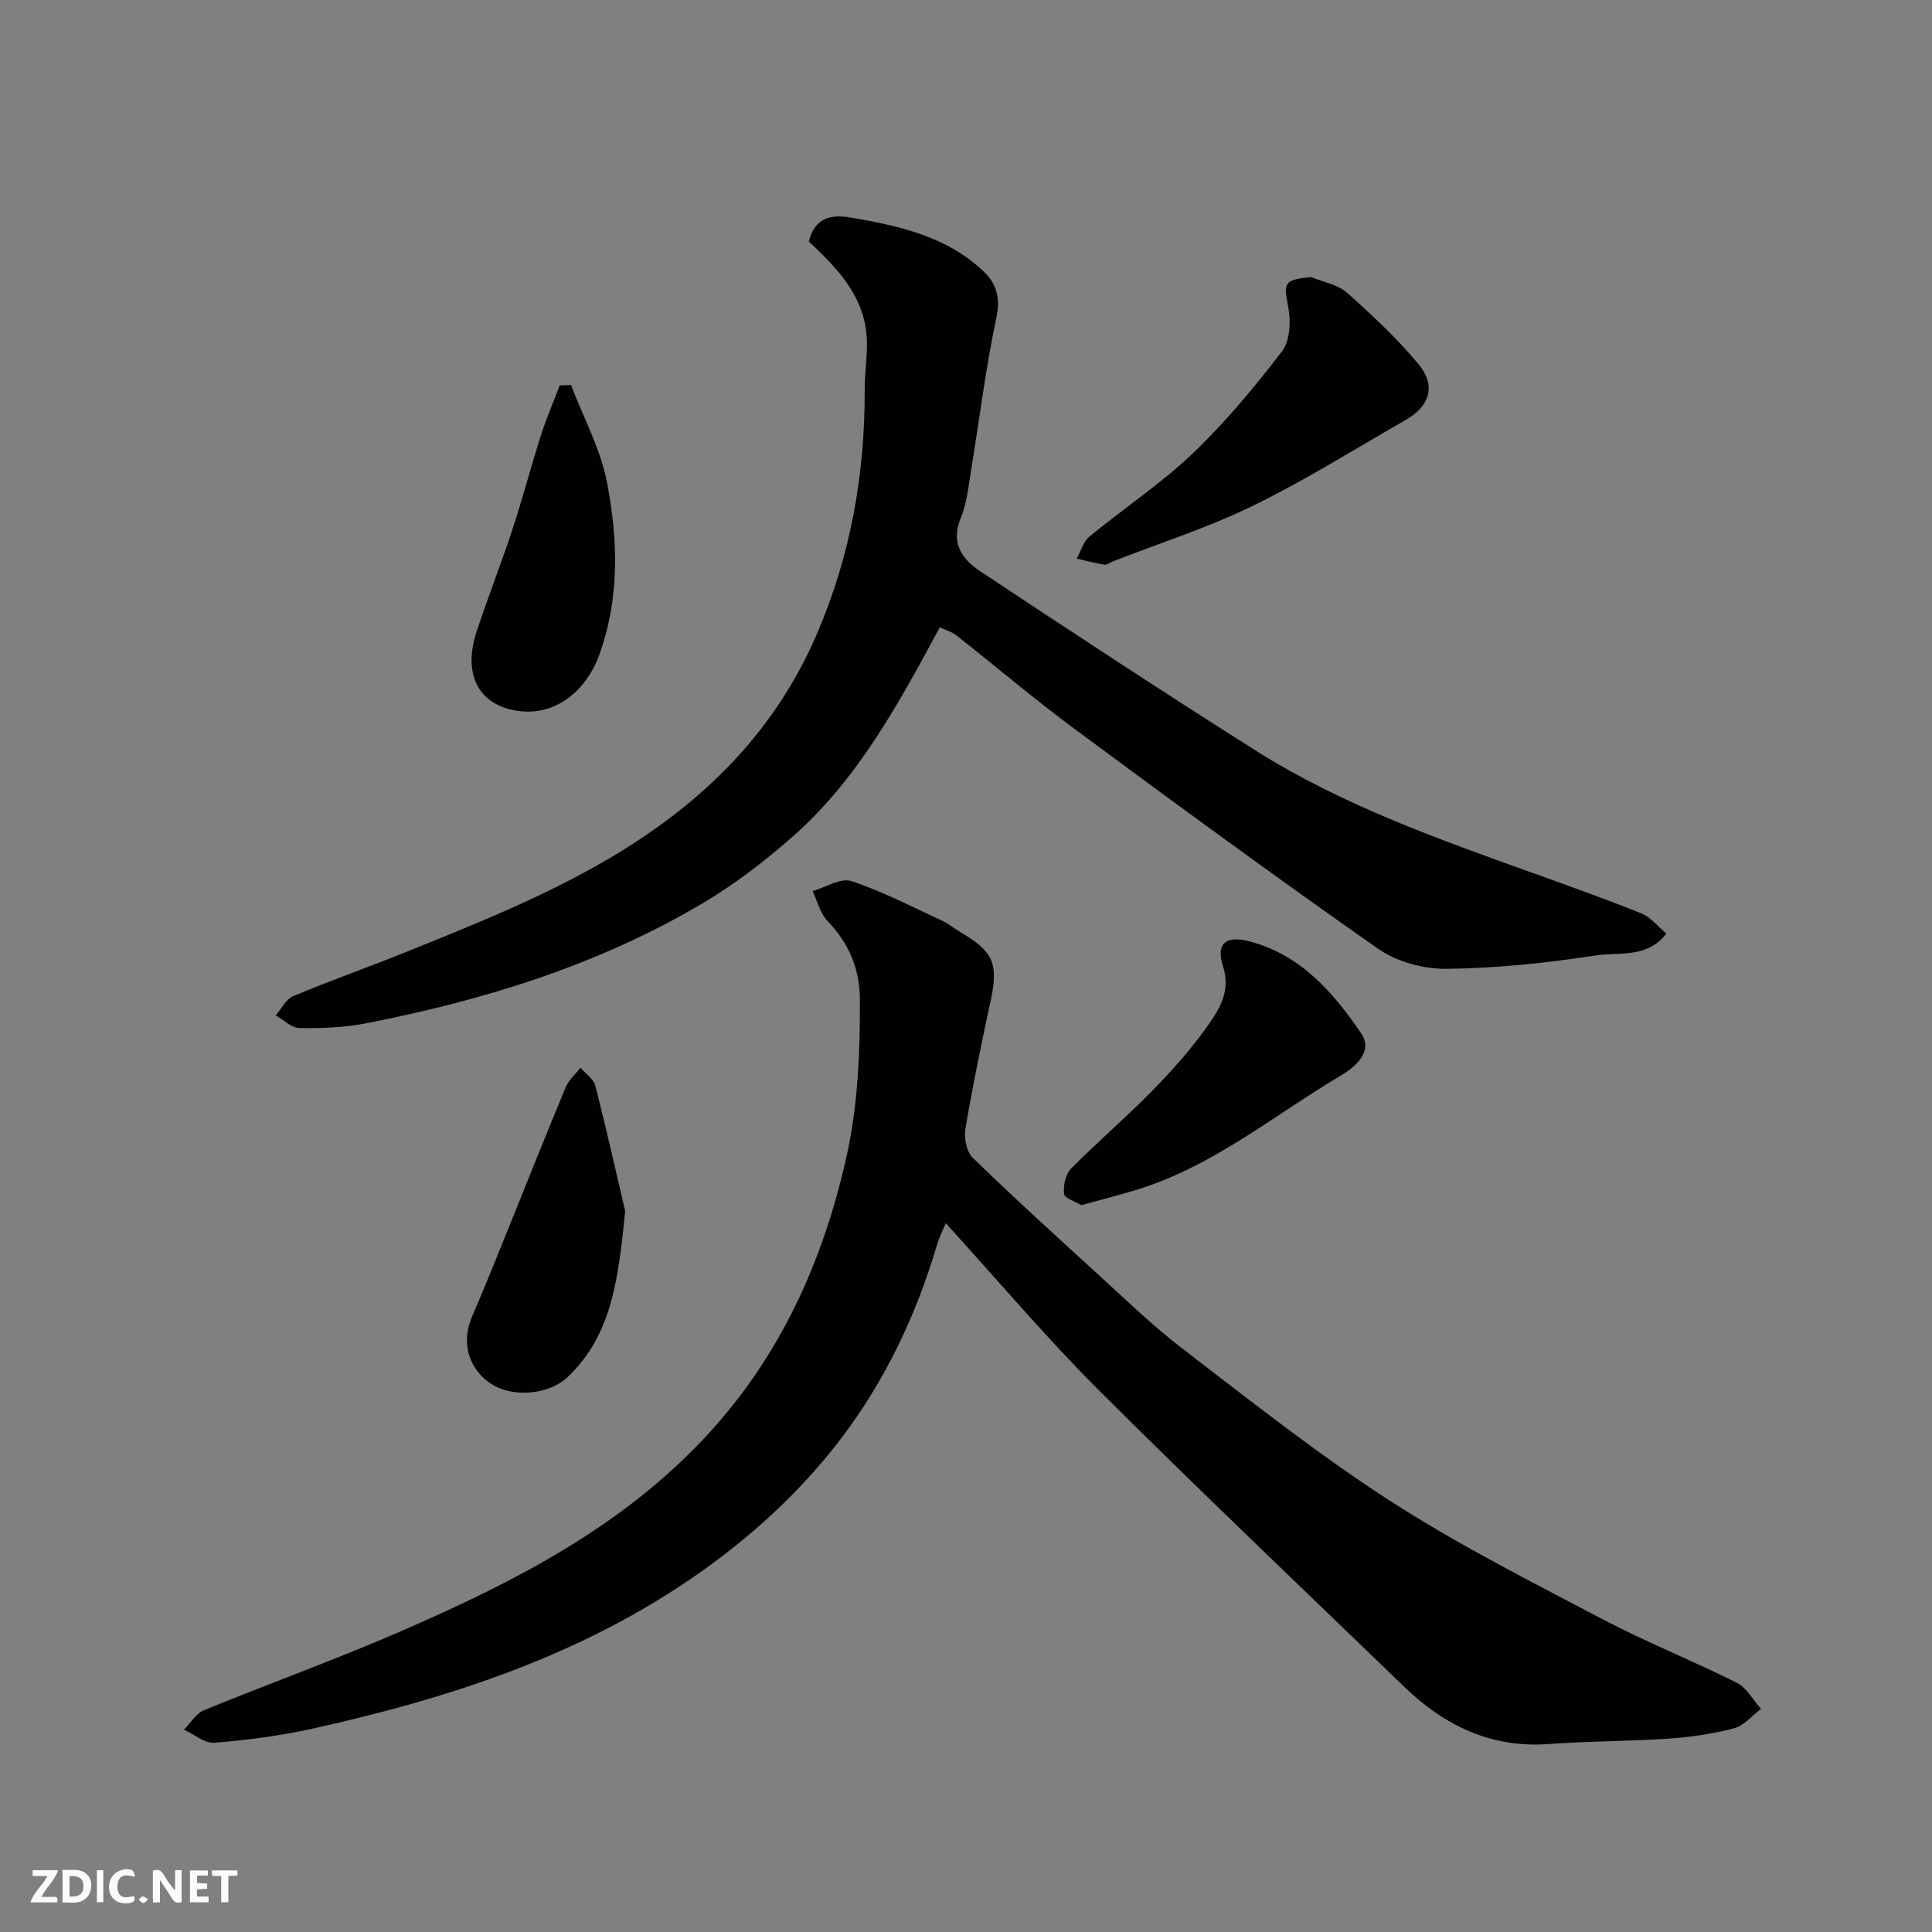 <svg enable-background="new 0 0 400 400" viewBox="0 0 400 400" xmlns="http://www.w3.org/2000/svg"><rect x="0" y="0" width="400" height="400" fill="#808080" stroke="none"/><path d="m195.81 253.25c-.61 1.48-1.35 2.92-1.8 4.44-4.34 14.69-10.86 28.38-20.16 40.51-8.15 10.61-17.98 19.65-28.97 27.4-24.19 17.04-51.66 25.97-80.14 32.29-6.68 1.48-13.53 2.37-20.35 2.93-2.01.16-4.2-1.76-6.3-2.72 1.37-1.37 2.5-3.35 4.16-4.03 13.4-5.49 27.04-10.39 40.32-16.15 23.53-10.2 46.33-21.73 64.06-41.04 14.96-16.29 23.69-35.59 28.55-57.05 2.48-10.94 2.88-21.84 2.85-32.89-.01-6.41-2.32-11.68-6.74-16.31-1.51-1.58-2.06-4.07-3.05-6.14 2.7-.77 5.83-2.8 8.04-2.07 6.46 2.14 12.57 5.34 18.79 8.21 1.32.61 2.47 1.6 3.73 2.34 6.95 4.05 7.96 6.57 6.28 14.33-1.89 8.76-3.71 17.55-5.2 26.38-.32 1.91.23 4.76 1.51 6.01 8.29 8.07 16.85 15.87 25.41 23.66 5.97 5.44 11.79 11.11 18.19 16.01 14.01 10.73 27.89 21.74 42.69 31.3 14.09 9.1 29.16 16.71 44.03 24.54 9.09 4.78 18.68 8.59 27.87 13.2 2.06 1.03 3.36 3.57 5.02 5.41-1.84 1.38-3.5 3.46-5.56 4.01-4.39 1.16-8.97 1.82-13.5 2.14-8.25.57-16.55.51-24.79 1.12-12.03.9-21.7-3.81-30.07-11.9-21.14-20.43-42.46-40.68-63.27-61.44-10.86-10.85-20.77-22.61-31.6-34.49z" fill="#010103"/><path d="m194.58 129.88c-8.58 15.9-16.97 31.39-30.34 43.22-5.85 5.17-12.17 10.01-18.88 13.98-21.55 12.75-45.17 20.02-69.6 24.79-4.49.88-9.18 1.05-13.77.98-1.65-.02-3.27-1.71-4.9-2.64 1.19-1.36 2.13-3.35 3.63-3.98 7.8-3.26 15.79-6.08 23.63-9.24 18.62-7.52 37.34-14.98 53.59-27.07 13.74-10.22 24.46-22.86 31.34-39.02 6.9-16.2 9.79-32.82 9.75-50.2-.01-3.23.48-6.46.46-9.69-.08-9.24-5.92-15.3-12.03-21.01 1.16-4.89 4.59-5.66 8.62-4.97 10 1.72 19.9 3.86 27.6 11.2 2.73 2.61 3.46 5.54 2.58 9.67-2.23 10.53-3.52 21.25-5.27 31.88-.53 3.21-.86 6.57-2.09 9.52-2.16 5.15.38 8.54 4.01 10.95 18.88 12.53 37.82 24.98 56.98 37.09 18.05 11.41 38.1 18.45 58.07 25.62 7.34 2.64 14.7 5.26 21.93 8.18 1.87.76 3.29 2.63 5.1 4.13-3.94 5.21-9.79 3.81-14.58 4.54-10.2 1.57-20.55 2.65-30.85 2.78-4.78.06-10.38-1.45-14.26-4.17-21.14-14.79-41.95-30.07-62.7-45.41-8.43-6.23-16.43-13.03-24.66-19.52-.89-.69-2.05-.99-3.36-1.61z" fill="#010103"/><path d="m271.41 57.35c2.52 1.05 5.53 1.54 7.46 3.25 5.21 4.61 10.34 9.42 14.78 14.75 3.74 4.49 2.43 8.71-2.69 11.64-10.48 6-20.75 12.45-31.59 17.74-9.29 4.53-19.25 7.71-28.91 11.48-.61.24-1.25.78-1.8.7-1.93-.3-3.83-.82-5.73-1.26.86-1.54 1.36-3.52 2.63-4.56 7.08-5.83 14.8-10.94 21.41-17.24 6.74-6.42 12.75-13.7 18.44-21.09 1.64-2.13 1.88-6.12 1.34-8.99-1.01-5.3-1.03-5.79 4.66-6.42z" fill="#010103"/><path d="m223.89 249.51c-1.2-.73-3.46-1.39-3.58-2.31-.21-1.7.3-4.09 1.46-5.27 5.46-5.54 11.41-10.58 16.84-16.15 4.24-4.34 8.33-8.93 11.78-13.91 2.29-3.3 4.39-6.85 2.83-11.78-1.55-4.87.65-6.5 5.67-5.14 10.5 2.83 17.19 10.57 22.92 18.99 2.61 3.83-1.33 7.02-4.15 8.7-13.94 8.28-26.59 18.91-42.46 23.73-3.57 1.08-7.19 2-11.31 3.14z" fill="#010103"/><path d="m129.44 250.76c-1.45 14.21-2.75 25.46-11.74 34.19-3.95 3.84-11.03 4.28-15.21 2.03-4.88-2.62-7.4-8.31-4.72-14.48 2.52-5.81 4.86-11.71 7.25-17.58 4.02-9.93 7.97-19.89 12.08-29.77.64-1.53 2.03-2.74 3.08-4.09 1.07 1.25 2.74 2.36 3.1 3.79 2.4 9.44 4.53 18.95 6.16 25.91z" fill="#010103"/><path d="m118.23 79.72c2.57 6.76 6.16 13.33 7.48 20.33 2.23 11.79 2.61 23.76-1.63 35.51-2.59 7.18-9.07 13.24-17.81 11.46-7.51-1.53-10.37-7.85-7.59-16.27 2.34-7.09 5.09-14.06 7.42-21.15 2.13-6.47 3.85-13.07 5.92-19.55 1.11-3.48 2.57-6.84 3.86-10.25.8-.04 1.57-.06 2.35-.08z" fill="#010103"/><g fill="#fcfafa"><path d="m37.59 393.81c-.92.31-1.52.05-2-.78-.7-1.2-1.52-2.34-2.47-3.78v4.59c-.55.03-.95.05-1.41.07-.03-.37-.06-.64-.06-.91 0-1.91 0-3.81 0-5.7 1.13-.41 1.77-.03 2.29.91.62 1.11 1.38 2.14 2.31 3.19v-4.2h1.35v6.61z"/><path d="m12.94 393.88v-6.75c1.9.19 3.93-.54 5.37 1.29.8 1.01.78 2.88.03 3.97-1.37 1.97-3.4 1.51-5.4 1.49m1.45-1.22c2.04.12 2.92-.58 2.89-2.21-.03-1.51-.98-2.19-2.89-2z"/><path d="m11.81 393.87h-5.49c.68-2.18 2.47-3.48 3.51-5.45h-3.08v-1.21h5.29c-.71 2.13-2.44 3.48-3.47 5.51.86 0 1.63.04 2.39-.01.79-.05 1.14.21.85 1.16"/><path d="m39.33 393.86v-6.61h3.7v1.07h-2.22v1.52c.68.04 1.34.09 2.07.13v1.07c-.72.05-1.38.09-2.1.14v1.48h2.4v1.19h-3.84z"/><path d="m27.71 388.56c-1.15-.3-2.46-.61-3.1.64-.37.73-.41 1.93-.06 2.67.63 1.35 1.99.93 3.17.68.35.94-.01 1.32-.93 1.46-1.62.25-3.05-.27-3.76-1.48-.73-1.24-.6-3.03.31-4.17.88-1.11 2.71-1.7 4-1.16.32.13.44.74.65 1.12-.1.08-.19.16-.28.24"/><path d="m49.15 387.24v1.07c-.59.02-1.17.05-1.87.08v5.44h-1.48v-5.44h-1.85c-.05-.4-.08-.73-.13-1.15z"/><path d="m20.06 387.21h1.33v6.62h-1.33z"/><path d="m30.68 393.25c-.49.38-.8.79-1.05.76-.32-.05-.6-.45-.9-.7.26-.24.51-.64.8-.67.29-.04.62.3 1.15.61"/></g></svg>